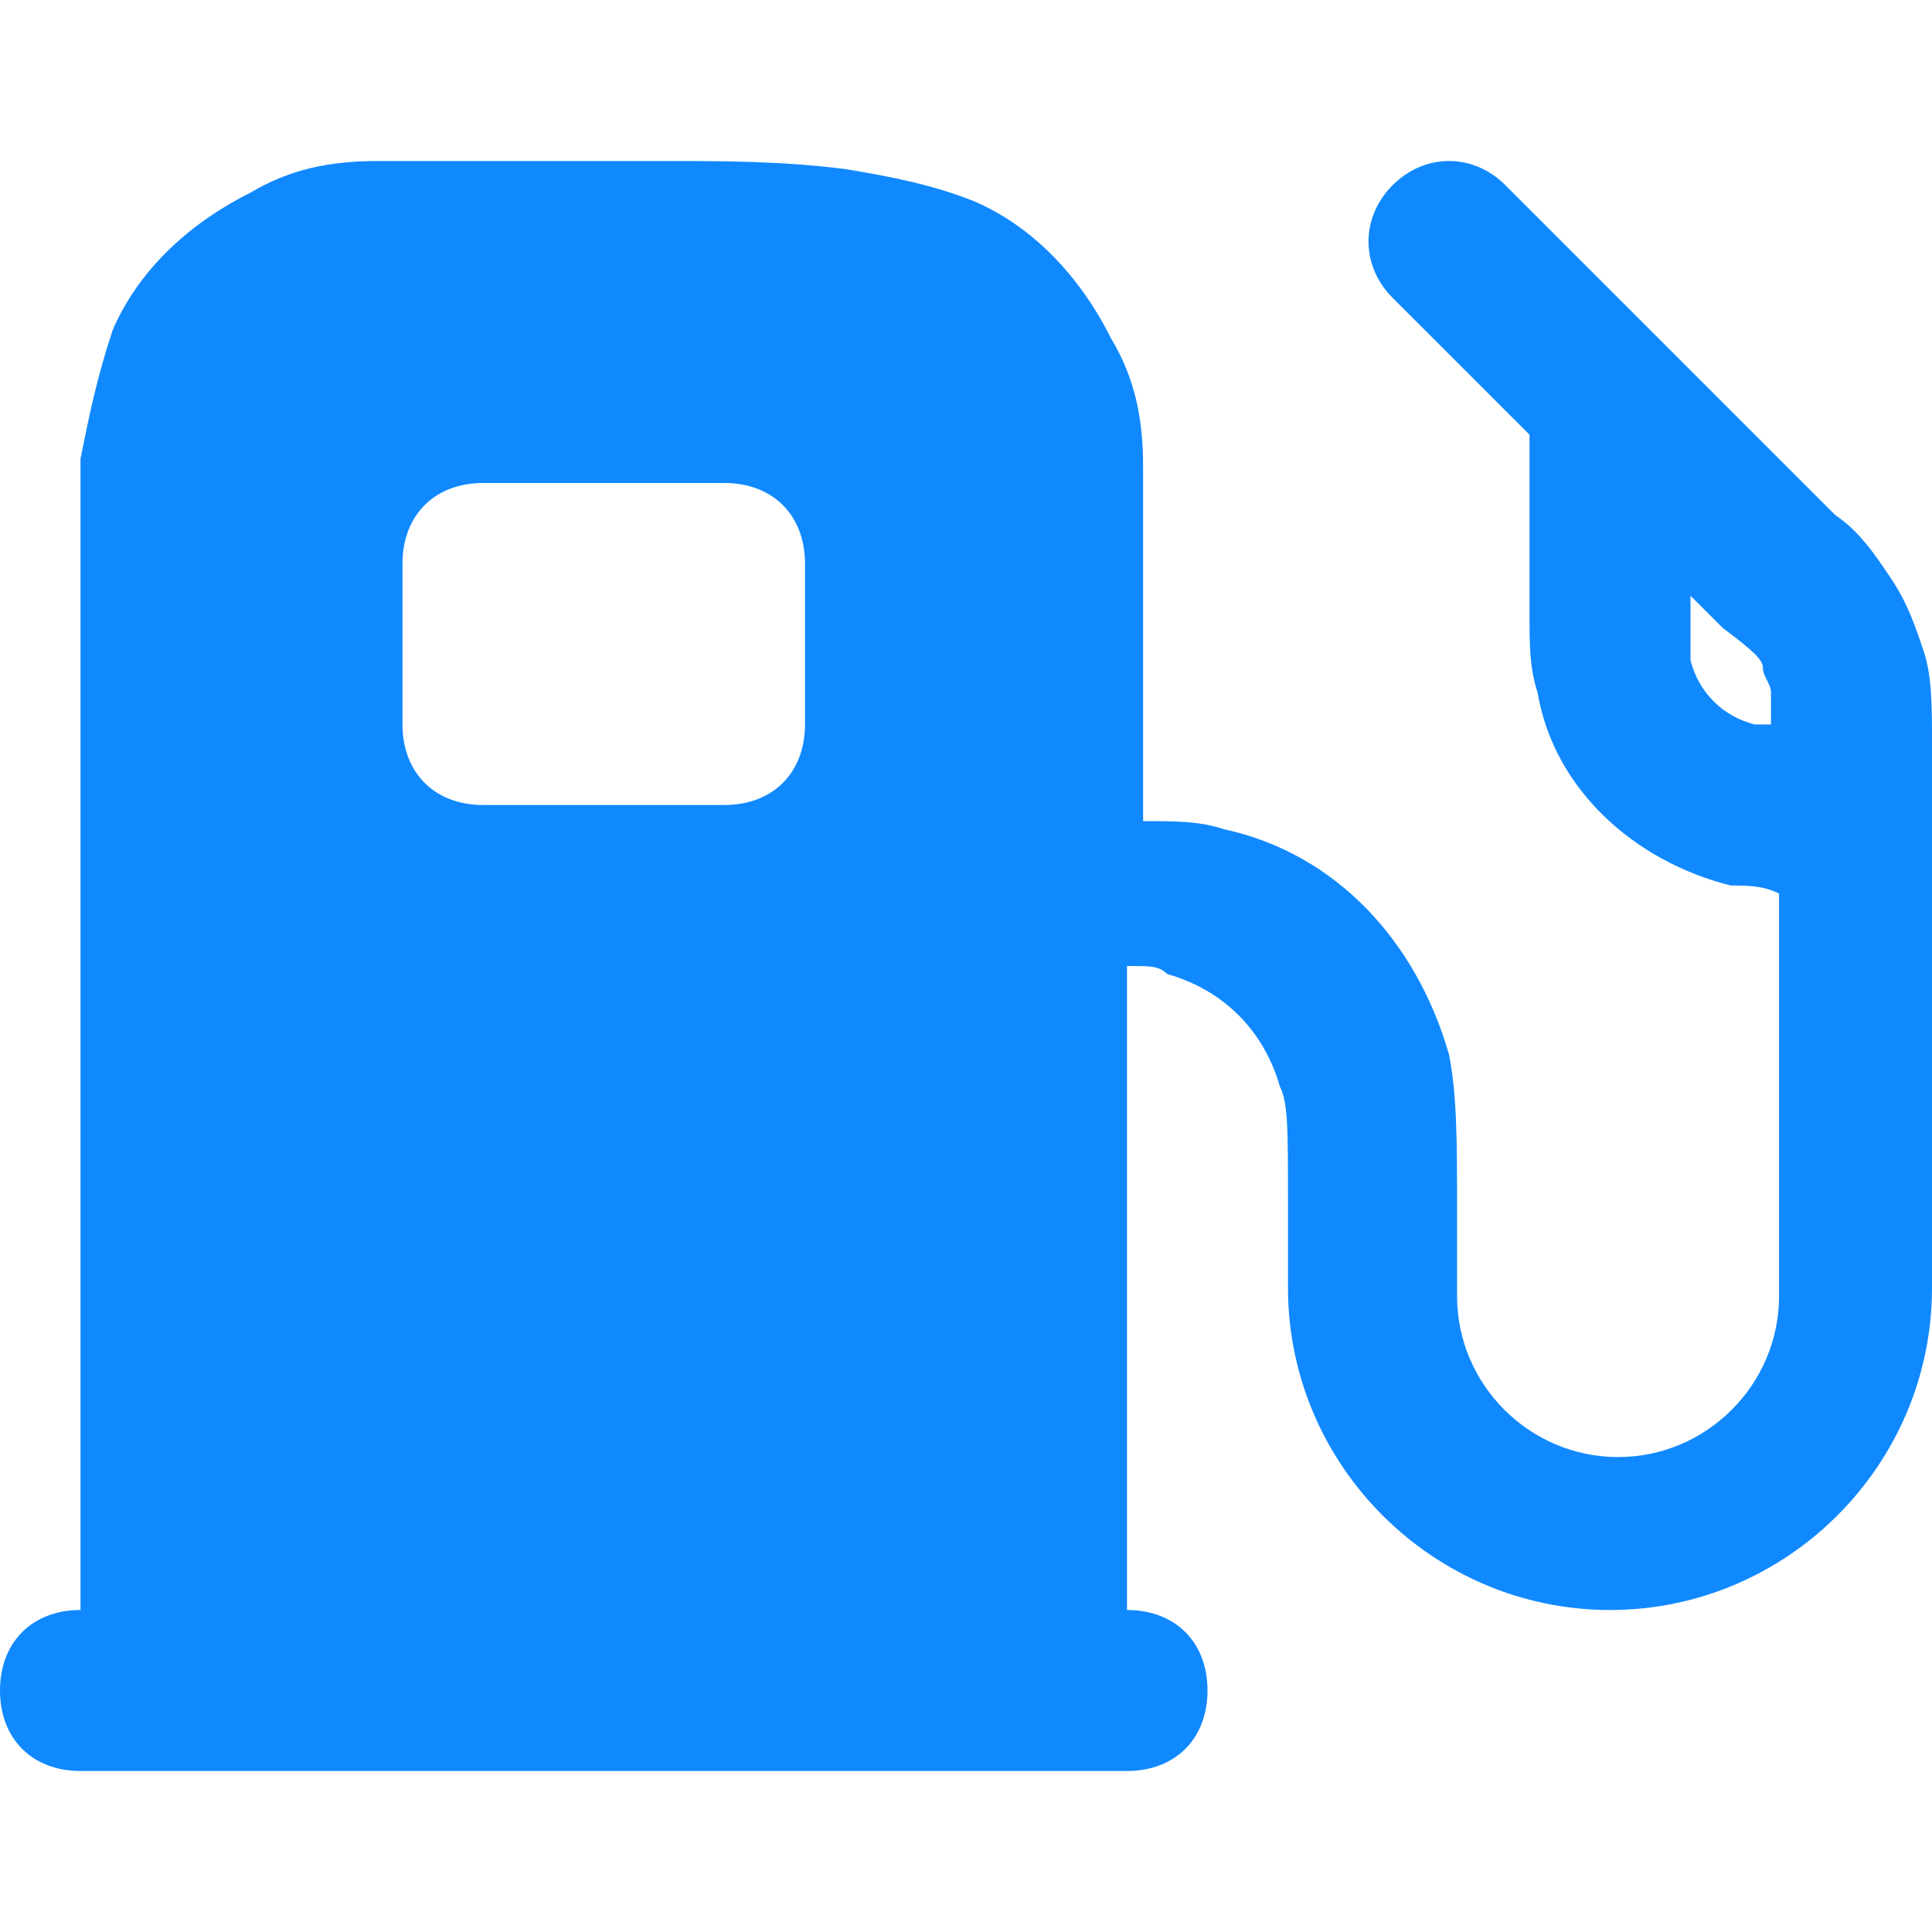 <?xml version="1.0" encoding="utf-8"?>
<!-- Generator: Adobe Illustrator 21.1.0, SVG Export Plug-In . SVG Version: 6.00 Build 0)  -->
<svg version="1.1" id="Layer_1" xmlns="http://www.w3.org/2000/svg" xmlns:xlink="http://www.w3.org/1999/xlink" x="0px" y="0px"
	 viewBox="0 0 24 24" style="enable-background:new 0 0 24 24;" xml:space="preserve">
<style type="text/css">
	.st0{fill-rule:evenodd;clip-rule:evenodd;fill:#1089FF;}
</style>
<path id="Gas" class="st0" d="M6,6C5.4,6,5,6.4,5,7v2c0,0.6,0.4,1,1,1h3c0.6,0,1-0.4,1-1V7c0-0.6-0.4-1-1-1H6z M21,7.4L21,7.4
	c0,0.6,0,0.7,0,0.8c0.1,0.4,0.4,0.7,0.8,0.8c0,0,0.1,0,0.2,0c0-0.3,0-0.3,0-0.4c0-0.1-0.1-0.2-0.1-0.3c0-0.1-0.1-0.2-0.5-0.5L21,7.4
	z M8.2,2H6.8C6,2,5.3,2,4.7,2c-0.6,0-1.1,0.1-1.6,0.4c-0.8,0.4-1.4,1-1.7,1.7C1.2,4.7,1.1,5.2,1,5.7c0,0.5,0,1.2,0,2V20
	c-0.6,0-1,0.4-1,1c0,0.6,0.4,1,1,1h13c0.6,0,1-0.4,1-1c0-0.6-0.4-1-1-1v-8c0.3,0,0.4,0,0.5,0.1c0.7,0.2,1.2,0.7,1.4,1.4
	C16,13.7,16,14,16,15v1c0,2.2,1.8,4,4,4c2.2,0,4-1.8,4-4l0-6.8c0-0.4,0-0.8-0.1-1.1c-0.1-0.3-0.2-0.6-0.4-0.9
	c-0.2-0.3-0.4-0.6-0.7-0.8l-4.1-4.1c-0.4-0.4-1-0.4-1.4,0s-0.4,1,0,1.4L19,5.4c0,0,0,0.1,0,0.1l0,2.1c0,0.4,0,0.7,0.1,1
	c0.2,1.2,1.2,2.1,2.4,2.4c0.2,0,0.4,0,0.6,0.1v5c0,1.1-0.9,2-2,2s-2-0.9-2-2l0-1.1c0-0.8,0-1.4-0.1-1.9c-0.4-1.4-1.4-2.5-2.8-2.8
	c-0.3-0.1-0.6-0.1-1-0.1V7.8c0-0.8,0-1.5,0-2c0-0.6-0.1-1.1-0.4-1.6c-0.4-0.8-1-1.4-1.7-1.7c-0.5-0.2-1-0.3-1.6-0.4C9.7,2,9,2,8.2,2
	z"/>
</svg>
